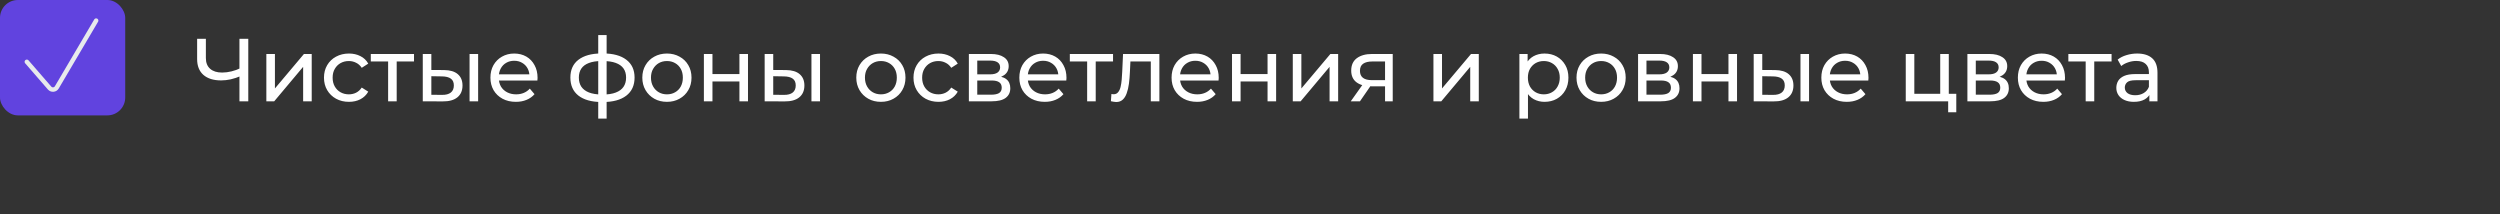<svg width="560" height="48" viewBox="0 0 560 48" fill="none" xmlns="http://www.w3.org/2000/svg">
<rect x="0" y="0" width="560" height="48" fill="#333333" stroke="none"/>
<path d="M53.976 17.012C53.19 17.346 52.423 17.599 51.676 17.772C50.943 17.932 50.23 18.012 49.536 18.012C47.83 18.012 46.503 17.599 45.556 16.772C44.623 15.946 44.156 14.766 44.156 13.232V8.692H46.116V13.012C46.116 14.052 46.436 14.852 47.076 15.412C47.716 15.972 48.609 16.252 49.756 16.252C50.436 16.252 51.13 16.166 51.836 15.992C52.556 15.819 53.256 15.566 53.936 15.232L53.976 17.012ZM53.636 22.692V8.692H55.616V22.692H53.636ZM59.663 22.692V12.092H61.583V19.812L68.083 12.092H69.823V22.692H67.903V14.972L61.423 22.692H59.663ZM78.169 22.812C77.09 22.812 76.123 22.579 75.269 22.112C74.43 21.646 73.769 21.006 73.29 20.192C72.809 19.379 72.57 18.446 72.57 17.392C72.57 16.339 72.809 15.406 73.29 14.592C73.769 13.779 74.43 13.146 75.269 12.692C76.123 12.226 77.09 11.992 78.169 11.992C79.129 11.992 79.983 12.186 80.73 12.572C81.49 12.946 82.076 13.506 82.49 14.252L81.029 15.192C80.683 14.672 80.256 14.292 79.749 14.052C79.256 13.799 78.723 13.672 78.15 13.672C77.456 13.672 76.836 13.826 76.29 14.132C75.743 14.439 75.309 14.872 74.99 15.432C74.669 15.979 74.51 16.632 74.51 17.392C74.51 18.152 74.669 18.812 74.99 19.372C75.309 19.932 75.743 20.366 76.29 20.672C76.836 20.979 77.456 21.132 78.15 21.132C78.723 21.132 79.256 21.012 79.749 20.772C80.256 20.519 80.683 20.132 81.029 19.612L82.49 20.532C82.076 21.266 81.49 21.832 80.73 22.232C79.983 22.619 79.129 22.812 78.169 22.812ZM86.939 22.692V13.272L87.418 13.772H83.058V12.092H92.739V13.772H88.398L88.859 13.272V22.692H86.939ZM105.182 22.692V12.092H107.102V22.692H105.182ZM99.482 15.692C100.828 15.706 101.848 16.012 102.542 16.612C103.248 17.212 103.602 18.059 103.602 19.152C103.602 20.299 103.215 21.186 102.442 21.812C101.682 22.426 100.588 22.726 99.162 22.712L94.702 22.692V12.092H96.622V15.672L99.482 15.692ZM99.022 21.252C99.875 21.266 100.528 21.092 100.982 20.732C101.435 20.372 101.662 19.839 101.662 19.132C101.662 18.439 101.435 17.932 100.982 17.612C100.542 17.292 99.888 17.126 99.022 17.112L96.622 17.072V21.232L99.022 21.252ZM115.555 22.812C114.421 22.812 113.421 22.579 112.555 22.112C111.701 21.646 111.035 21.006 110.555 20.192C110.088 19.379 109.855 18.446 109.855 17.392C109.855 16.339 110.081 15.406 110.535 14.592C111.001 13.779 111.635 13.146 112.435 12.692C113.248 12.226 114.161 11.992 115.175 11.992C116.201 11.992 117.108 12.219 117.895 12.672C118.681 13.126 119.295 13.766 119.735 14.592C120.188 15.406 120.415 16.359 120.415 17.452C120.415 17.532 120.408 17.626 120.395 17.732C120.395 17.839 120.388 17.939 120.375 18.032H111.355V16.652H119.375L118.595 17.132C118.608 16.452 118.468 15.846 118.175 15.312C117.881 14.779 117.475 14.366 116.955 14.072C116.448 13.766 115.855 13.612 115.175 13.612C114.508 13.612 113.915 13.766 113.395 14.072C112.875 14.366 112.468 14.786 112.175 15.332C111.881 15.866 111.735 16.479 111.735 17.172V17.492C111.735 18.199 111.895 18.832 112.215 19.392C112.548 19.939 113.008 20.366 113.595 20.672C114.181 20.979 114.855 21.132 115.615 21.132C116.241 21.132 116.808 21.026 117.315 20.812C117.835 20.599 118.288 20.279 118.675 19.852L119.735 21.092C119.255 21.652 118.655 22.079 117.935 22.372C117.228 22.666 116.435 22.812 115.555 22.812ZM135.084 22.852C135.071 22.852 135.024 22.852 134.944 22.852C134.878 22.852 134.811 22.852 134.744 22.852C134.678 22.852 134.638 22.852 134.624 22.852C132.451 22.826 130.764 22.346 129.564 21.412C128.364 20.466 127.764 19.119 127.764 17.372C127.764 15.639 128.364 14.312 129.564 13.392C130.778 12.459 132.484 11.986 134.684 11.972C134.711 11.972 134.751 11.972 134.804 11.972C134.871 11.972 134.931 11.972 134.984 11.972C135.051 11.972 135.091 11.972 135.104 11.972C137.331 11.972 139.058 12.439 140.284 13.372C141.524 14.306 142.144 15.639 142.144 17.372C142.144 19.132 141.524 20.486 140.284 21.432C139.044 22.379 137.311 22.852 135.084 22.852ZM135.044 21.172C136.204 21.172 137.164 21.026 137.924 20.732C138.698 20.439 139.278 20.012 139.664 19.452C140.051 18.892 140.244 18.199 140.244 17.372C140.244 16.559 140.051 15.879 139.664 15.332C139.278 14.786 138.698 14.372 137.924 14.092C137.164 13.812 136.204 13.672 135.044 13.672C135.018 13.672 134.964 13.672 134.884 13.672C134.804 13.672 134.758 13.672 134.744 13.672C133.611 13.672 132.664 13.819 131.904 14.112C131.158 14.392 130.598 14.806 130.224 15.352C129.851 15.899 129.664 16.572 129.664 17.372C129.664 18.186 129.851 18.872 130.224 19.432C130.611 19.992 131.178 20.419 131.924 20.712C132.684 21.006 133.624 21.159 134.744 21.172C134.771 21.172 134.818 21.172 134.884 21.172C134.964 21.172 135.018 21.172 135.044 21.172ZM134.004 26.572V7.852H135.884V26.572H134.004ZM149.398 22.812C148.331 22.812 147.385 22.579 146.558 22.112C145.731 21.646 145.078 21.006 144.598 20.192C144.118 19.366 143.878 18.432 143.878 17.392C143.878 16.339 144.118 15.406 144.598 14.592C145.078 13.779 145.731 13.146 146.558 12.692C147.385 12.226 148.331 11.992 149.398 11.992C150.451 11.992 151.391 12.226 152.218 12.692C153.058 13.146 153.711 13.779 154.178 14.592C154.658 15.392 154.898 16.326 154.898 17.392C154.898 18.446 154.658 19.379 154.178 20.192C153.711 21.006 153.058 21.646 152.218 22.112C151.391 22.579 150.451 22.812 149.398 22.812ZM149.398 21.132C150.078 21.132 150.685 20.979 151.218 20.672C151.765 20.366 152.191 19.932 152.498 19.372C152.805 18.799 152.958 18.139 152.958 17.392C152.958 16.632 152.805 15.979 152.498 15.432C152.191 14.872 151.765 14.439 151.218 14.132C150.685 13.826 150.078 13.672 149.398 13.672C148.718 13.672 148.111 13.826 147.578 14.132C147.045 14.439 146.618 14.872 146.298 15.432C145.978 15.979 145.818 16.632 145.818 17.392C145.818 18.139 145.978 18.799 146.298 19.372C146.618 19.932 147.045 20.366 147.578 20.672C148.111 20.979 148.718 21.132 149.398 21.132ZM157.671 22.692V12.092H159.591V16.592H165.631V12.092H167.551V22.692H165.631V18.252H159.591V22.692H157.671ZM181.764 22.692V12.092H183.684V22.692H181.764ZM176.064 15.692C177.41 15.706 178.43 16.012 179.124 16.612C179.83 17.212 180.184 18.059 180.184 19.152C180.184 20.299 179.797 21.186 179.024 21.812C178.264 22.426 177.17 22.726 175.744 22.712L171.284 22.692V12.092H173.204V15.672L176.064 15.692ZM175.604 21.252C176.457 21.266 177.11 21.092 177.564 20.732C178.017 20.372 178.244 19.839 178.244 19.132C178.244 18.439 178.017 17.932 177.564 17.612C177.124 17.292 176.47 17.126 175.604 17.112L173.204 17.072V21.232L175.604 21.252ZM197.328 22.812C196.261 22.812 195.314 22.579 194.488 22.112C193.661 21.646 193.008 21.006 192.528 20.192C192.048 19.366 191.808 18.432 191.808 17.392C191.808 16.339 192.048 15.406 192.528 14.592C193.008 13.779 193.661 13.146 194.488 12.692C195.314 12.226 196.261 11.992 197.328 11.992C198.381 11.992 199.321 12.226 200.148 12.692C200.988 13.146 201.641 13.779 202.108 14.592C202.588 15.392 202.828 16.326 202.828 17.392C202.828 18.446 202.588 19.379 202.108 20.192C201.641 21.006 200.988 21.646 200.148 22.112C199.321 22.579 198.381 22.812 197.328 22.812ZM197.328 21.132C198.008 21.132 198.614 20.979 199.148 20.672C199.694 20.366 200.121 19.932 200.428 19.372C200.734 18.799 200.888 18.139 200.888 17.392C200.888 16.632 200.734 15.979 200.428 15.432C200.121 14.872 199.694 14.439 199.148 14.132C198.614 13.826 198.008 13.672 197.328 13.672C196.648 13.672 196.041 13.826 195.508 14.132C194.974 14.439 194.548 14.872 194.228 15.432C193.908 15.979 193.748 16.632 193.748 17.392C193.748 18.139 193.908 18.799 194.228 19.372C194.548 19.932 194.974 20.366 195.508 20.672C196.041 20.979 196.648 21.132 197.328 21.132ZM210.22 22.812C209.14 22.812 208.174 22.579 207.32 22.112C206.48 21.646 205.82 21.006 205.34 20.192C204.86 19.379 204.62 18.446 204.62 17.392C204.62 16.339 204.86 15.406 205.34 14.592C205.82 13.779 206.48 13.146 207.32 12.692C208.174 12.226 209.14 11.992 210.22 11.992C211.18 11.992 212.034 12.186 212.78 12.572C213.54 12.946 214.127 13.506 214.54 14.252L213.08 15.192C212.734 14.672 212.307 14.292 211.8 14.052C211.307 13.799 210.774 13.672 210.2 13.672C209.507 13.672 208.887 13.826 208.34 14.132C207.794 14.439 207.36 14.872 207.04 15.432C206.72 15.979 206.56 16.632 206.56 17.392C206.56 18.152 206.72 18.812 207.04 19.372C207.36 19.932 207.794 20.366 208.34 20.672C208.887 20.979 209.507 21.132 210.2 21.132C210.774 21.132 211.307 21.012 211.8 20.772C212.307 20.519 212.734 20.132 213.08 19.612L214.54 20.532C214.127 21.266 213.54 21.832 212.78 22.232C212.034 22.619 211.18 22.812 210.22 22.812ZM217.026 22.692V12.092H221.946C223.186 12.092 224.159 12.332 224.866 12.812C225.586 13.279 225.946 13.946 225.946 14.812C225.946 15.679 225.606 16.352 224.926 16.832C224.259 17.299 223.373 17.532 222.266 17.532L222.566 17.012C223.833 17.012 224.773 17.246 225.386 17.712C225.999 18.179 226.306 18.866 226.306 19.772C226.306 20.692 225.959 21.412 225.266 21.932C224.586 22.439 223.539 22.692 222.126 22.692H217.026ZM218.906 21.212H221.986C222.786 21.212 223.386 21.092 223.786 20.852C224.186 20.599 224.386 20.199 224.386 19.652C224.386 19.092 224.199 18.686 223.826 18.432C223.466 18.166 222.893 18.032 222.106 18.032H218.906V21.212ZM218.906 16.652H221.786C222.519 16.652 223.073 16.519 223.446 16.252C223.833 15.972 224.026 15.586 224.026 15.092C224.026 14.586 223.833 14.206 223.446 13.952C223.073 13.699 222.519 13.572 221.786 13.572H218.906V16.652ZM234.031 22.812C232.898 22.812 231.898 22.579 231.031 22.112C230.178 21.646 229.511 21.006 229.031 20.192C228.565 19.379 228.331 18.446 228.331 17.392C228.331 16.339 228.558 15.406 229.011 14.592C229.478 13.779 230.111 13.146 230.911 12.692C231.725 12.226 232.638 11.992 233.651 11.992C234.678 11.992 235.585 12.219 236.371 12.672C237.158 13.126 237.771 13.766 238.211 14.592C238.665 15.406 238.891 16.359 238.891 17.452C238.891 17.532 238.885 17.626 238.871 17.732C238.871 17.839 238.865 17.939 238.851 18.032H229.831V16.652H237.851L237.071 17.132C237.085 16.452 236.945 15.846 236.651 15.312C236.358 14.779 235.951 14.366 235.431 14.072C234.925 13.766 234.331 13.612 233.651 13.612C232.985 13.612 232.391 13.766 231.871 14.072C231.351 14.366 230.945 14.786 230.651 15.332C230.358 15.866 230.211 16.479 230.211 17.172V17.492C230.211 18.199 230.371 18.832 230.691 19.392C231.025 19.939 231.485 20.366 232.071 20.672C232.658 20.979 233.331 21.132 234.091 21.132C234.718 21.132 235.285 21.026 235.791 20.812C236.311 20.599 236.765 20.279 237.151 19.852L238.211 21.092C237.731 21.652 237.131 22.079 236.411 22.372C235.705 22.666 234.911 22.812 234.031 22.812ZM243.521 22.692V13.272L244.001 13.772H239.641V12.092H249.321V13.772H244.981L245.441 13.272V22.692H243.521ZM248.84 22.672L248.96 21.052C249.054 21.066 249.14 21.079 249.22 21.092C249.3 21.106 249.374 21.112 249.44 21.112C249.867 21.112 250.2 20.966 250.44 20.672C250.694 20.379 250.88 19.992 251 19.512C251.12 19.019 251.207 18.466 251.26 17.852C251.314 17.239 251.354 16.626 251.38 16.012L251.56 12.092H259.7V22.692H257.78V13.212L258.24 13.772H252.8L253.24 13.192L253.1 16.132C253.06 17.066 252.987 17.939 252.88 18.752C252.774 19.566 252.607 20.279 252.38 20.892C252.167 21.506 251.867 21.986 251.48 22.332C251.107 22.679 250.62 22.852 250.02 22.852C249.847 22.852 249.66 22.832 249.46 22.792C249.274 22.766 249.067 22.726 248.84 22.672ZM268.133 22.812C266.999 22.812 265.999 22.579 265.133 22.112C264.279 21.646 263.613 21.006 263.133 20.192C262.666 19.379 262.433 18.446 262.433 17.392C262.433 16.339 262.659 15.406 263.113 14.592C263.579 13.779 264.213 13.146 265.013 12.692C265.826 12.226 266.739 11.992 267.753 11.992C268.779 11.992 269.686 12.219 270.473 12.672C271.259 13.126 271.873 13.766 272.313 14.592C272.766 15.406 272.993 16.359 272.993 17.452C272.993 17.532 272.986 17.626 272.973 17.732C272.973 17.839 272.966 17.939 272.953 18.032H263.933V16.652H271.953L271.173 17.132C271.186 16.452 271.046 15.846 270.753 15.312C270.459 14.779 270.053 14.366 269.533 14.072C269.026 13.766 268.433 13.612 267.753 13.612C267.086 13.612 266.493 13.766 265.973 14.072C265.453 14.366 265.046 14.786 264.753 15.332C264.459 15.866 264.313 16.479 264.313 17.172V17.492C264.313 18.199 264.473 18.832 264.793 19.392C265.126 19.939 265.586 20.366 266.173 20.672C266.759 20.979 267.433 21.132 268.193 21.132C268.819 21.132 269.386 21.026 269.893 20.812C270.413 20.599 270.866 20.279 271.253 19.852L272.313 21.092C271.833 21.652 271.233 22.079 270.513 22.372C269.806 22.666 269.013 22.812 268.133 22.812ZM275.971 22.692V12.092H277.891V16.592H283.931V12.092H285.851V22.692H283.931V18.252H277.891V22.692H275.971ZM289.585 22.692V12.092H291.505V19.812L298.005 12.092H299.745V22.692H297.825V14.972L291.345 22.692H289.585ZM310.251 22.692V18.972L310.551 19.332H307.171C305.758 19.332 304.651 19.032 303.851 18.432C303.065 17.832 302.671 16.959 302.671 15.812C302.671 14.586 303.091 13.659 303.931 13.032C304.785 12.406 305.918 12.092 307.331 12.092H311.971V22.692H310.251ZM302.571 22.692L305.451 18.632H307.431L304.631 22.692H302.571ZM310.251 18.372V13.232L310.551 13.772H307.391C306.511 13.772 305.831 13.939 305.351 14.272C304.871 14.592 304.631 15.126 304.631 15.872C304.631 17.259 305.525 17.952 307.311 17.952H310.551L310.251 18.372ZM321.089 22.692V12.092H323.009V19.812L329.509 12.092H331.249V22.692H329.329V14.972L322.849 22.692H321.089ZM345.966 22.812C345.086 22.812 344.28 22.612 343.546 22.212C342.826 21.799 342.246 21.192 341.806 20.392C341.38 19.592 341.166 18.592 341.166 17.392C341.166 16.192 341.373 15.192 341.786 14.392C342.213 13.592 342.786 12.992 343.506 12.592C344.24 12.192 345.06 11.992 345.966 11.992C347.006 11.992 347.926 12.219 348.726 12.672C349.526 13.126 350.16 13.759 350.626 14.572C351.093 15.372 351.326 16.312 351.326 17.392C351.326 18.472 351.093 19.419 350.626 20.232C350.16 21.046 349.526 21.679 348.726 22.132C347.926 22.586 347.006 22.812 345.966 22.812ZM340.346 26.572V12.092H342.186V14.952L342.066 17.412L342.266 19.872V26.572H340.346ZM345.806 21.132C346.486 21.132 347.093 20.979 347.626 20.672C348.173 20.366 348.6 19.932 348.906 19.372C349.226 18.799 349.386 18.139 349.386 17.392C349.386 16.632 349.226 15.979 348.906 15.432C348.6 14.872 348.173 14.439 347.626 14.132C347.093 13.826 346.486 13.672 345.806 13.672C345.14 13.672 344.533 13.826 343.986 14.132C343.453 14.439 343.026 14.872 342.706 15.432C342.4 15.979 342.246 16.632 342.246 17.392C342.246 18.139 342.4 18.799 342.706 19.372C343.026 19.932 343.453 20.366 343.986 20.672C344.533 20.979 345.14 21.132 345.806 21.132ZM358.656 22.812C357.589 22.812 356.643 22.579 355.816 22.112C354.989 21.646 354.336 21.006 353.856 20.192C353.376 19.366 353.136 18.432 353.136 17.392C353.136 16.339 353.376 15.406 353.856 14.592C354.336 13.779 354.989 13.146 355.816 12.692C356.643 12.226 357.589 11.992 358.656 11.992C359.709 11.992 360.649 12.226 361.476 12.692C362.316 13.146 362.969 13.779 363.436 14.592C363.916 15.392 364.156 16.326 364.156 17.392C364.156 18.446 363.916 19.379 363.436 20.192C362.969 21.006 362.316 21.646 361.476 22.112C360.649 22.579 359.709 22.812 358.656 22.812ZM358.656 21.132C359.336 21.132 359.943 20.979 360.476 20.672C361.023 20.366 361.449 19.932 361.756 19.372C362.063 18.799 362.216 18.139 362.216 17.392C362.216 16.632 362.063 15.979 361.756 15.432C361.449 14.872 361.023 14.439 360.476 14.132C359.943 13.826 359.336 13.672 358.656 13.672C357.976 13.672 357.369 13.826 356.836 14.132C356.303 14.439 355.876 14.872 355.556 15.432C355.236 15.979 355.076 16.632 355.076 17.392C355.076 18.139 355.236 18.799 355.556 19.372C355.876 19.932 356.303 20.366 356.836 20.672C357.369 20.979 357.976 21.132 358.656 21.132ZM366.928 22.692V12.092H371.848C373.088 12.092 374.062 12.332 374.768 12.812C375.488 13.279 375.848 13.946 375.848 14.812C375.848 15.679 375.508 16.352 374.828 16.832C374.162 17.299 373.275 17.532 372.168 17.532L372.468 17.012C373.735 17.012 374.675 17.246 375.288 17.712C375.902 18.179 376.208 18.866 376.208 19.772C376.208 20.692 375.862 21.412 375.168 21.932C374.488 22.439 373.442 22.692 372.028 22.692H366.928ZM368.808 21.212H371.888C372.688 21.212 373.288 21.092 373.688 20.852C374.088 20.599 374.288 20.199 374.288 19.652C374.288 19.092 374.102 18.686 373.728 18.432C373.368 18.166 372.795 18.032 372.008 18.032H368.808V21.212ZM368.808 16.652H371.688C372.422 16.652 372.975 16.519 373.348 16.252C373.735 15.972 373.928 15.586 373.928 15.092C373.928 14.586 373.735 14.206 373.348 13.952C372.975 13.699 372.422 13.572 371.688 13.572H368.808V16.652ZM379.214 22.692V12.092H381.134V16.592H387.174V12.092H389.094V22.692H387.174V18.252H381.134V22.692H379.214ZM403.307 22.692V12.092H405.227V22.692H403.307ZM397.607 15.692C398.953 15.706 399.973 16.012 400.667 16.612C401.373 17.212 401.727 18.059 401.727 19.152C401.727 20.299 401.34 21.186 400.567 21.812C399.807 22.426 398.713 22.726 397.287 22.712L392.827 22.692V12.092H394.747V15.672L397.607 15.692ZM397.147 21.252C398 21.266 398.653 21.092 399.107 20.732C399.56 20.372 399.787 19.839 399.787 19.132C399.787 18.439 399.56 17.932 399.107 17.612C398.667 17.292 398.013 17.126 397.147 17.112L394.747 17.072V21.232L397.147 21.252ZM413.68 22.812C412.546 22.812 411.546 22.579 410.68 22.112C409.826 21.646 409.16 21.006 408.68 20.192C408.213 19.379 407.98 18.446 407.98 17.392C407.98 16.339 408.206 15.406 408.66 14.592C409.126 13.779 409.76 13.146 410.56 12.692C411.373 12.226 412.286 11.992 413.3 11.992C414.326 11.992 415.233 12.219 416.02 12.672C416.806 13.126 417.42 13.766 417.86 14.592C418.313 15.406 418.54 16.359 418.54 17.452C418.54 17.532 418.533 17.626 418.52 17.732C418.52 17.839 418.513 17.939 418.5 18.032H409.48V16.652H417.5L416.72 17.132C416.733 16.452 416.593 15.846 416.3 15.312C416.006 14.779 415.6 14.366 415.08 14.072C414.573 13.766 413.98 13.612 413.3 13.612C412.633 13.612 412.04 13.766 411.52 14.072C411 14.366 410.593 14.786 410.3 15.332C410.006 15.866 409.86 16.479 409.86 17.172V17.492C409.86 18.199 410.02 18.832 410.34 19.392C410.673 19.939 411.133 20.366 411.72 20.672C412.306 20.979 412.98 21.132 413.74 21.132C414.366 21.132 414.933 21.026 415.44 20.812C415.96 20.599 416.413 20.279 416.8 19.852L417.86 21.092C417.38 21.652 416.78 22.079 416.06 22.372C415.353 22.666 414.56 22.812 413.68 22.812ZM426.889 22.692V12.092H428.809V21.012H434.609V12.092H436.529V22.692H426.889ZM436.389 25.152V22.592L436.869 22.692H434.609V21.012H438.209V25.152H436.389ZM440.698 22.692V12.092H445.618C446.858 12.092 447.831 12.332 448.538 12.812C449.258 13.279 449.618 13.946 449.618 14.812C449.618 15.679 449.278 16.352 448.598 16.832C447.931 17.299 447.045 17.532 445.938 17.532L446.238 17.012C447.505 17.012 448.445 17.246 449.058 17.712C449.671 18.179 449.978 18.866 449.978 19.772C449.978 20.692 449.631 21.412 448.938 21.932C448.258 22.439 447.211 22.692 445.798 22.692H440.698ZM442.578 21.212H445.658C446.458 21.212 447.058 21.092 447.458 20.852C447.858 20.599 448.058 20.199 448.058 19.652C448.058 19.092 447.871 18.686 447.498 18.432C447.138 18.166 446.565 18.032 445.778 18.032H442.578V21.212ZM442.578 16.652H445.458C446.191 16.652 446.745 16.519 447.118 16.252C447.505 15.972 447.698 15.586 447.698 15.092C447.698 14.586 447.505 14.206 447.118 13.952C446.745 13.699 446.191 13.572 445.458 13.572H442.578V16.652ZM457.703 22.812C456.57 22.812 455.57 22.579 454.703 22.112C453.85 21.646 453.183 21.006 452.703 20.192C452.236 19.379 452.003 18.446 452.003 17.392C452.003 16.339 452.23 15.406 452.683 14.592C453.15 13.779 453.783 13.146 454.583 12.692C455.396 12.226 456.31 11.992 457.323 11.992C458.35 11.992 459.256 12.219 460.043 12.672C460.83 13.126 461.443 13.766 461.883 14.592C462.336 15.406 462.563 16.359 462.563 17.452C462.563 17.532 462.556 17.626 462.543 17.732C462.543 17.839 462.536 17.939 462.523 18.032H453.503V16.652H461.523L460.743 17.132C460.756 16.452 460.616 15.846 460.323 15.312C460.03 14.779 459.623 14.366 459.103 14.072C458.596 13.766 458.003 13.612 457.323 13.612C456.656 13.612 456.063 13.766 455.543 14.072C455.023 14.366 454.616 14.786 454.323 15.332C454.03 15.866 453.883 16.479 453.883 17.172V17.492C453.883 18.199 454.043 18.832 454.363 19.392C454.696 19.939 455.156 20.366 455.743 20.672C456.33 20.979 457.003 21.132 457.763 21.132C458.39 21.132 458.956 21.026 459.463 20.812C459.983 20.599 460.436 20.279 460.823 19.852L461.883 21.092C461.403 21.652 460.803 22.079 460.083 22.372C459.376 22.666 458.583 22.812 457.703 22.812ZM467.192 22.692V13.272L467.672 13.772H463.312V12.092H472.992V13.772H468.652L469.112 13.272V22.692H467.192ZM481.456 22.692V20.452L481.356 20.032V16.212C481.356 15.399 481.116 14.772 480.636 14.332C480.169 13.879 479.462 13.652 478.516 13.652C477.889 13.652 477.276 13.759 476.676 13.972C476.076 14.172 475.569 14.446 475.156 14.792L474.356 13.352C474.902 12.912 475.556 12.579 476.316 12.352C477.089 12.112 477.896 11.992 478.736 11.992C480.189 11.992 481.309 12.346 482.096 13.052C482.882 13.759 483.276 14.839 483.276 16.292V22.692H481.456ZM477.976 22.812C477.189 22.812 476.496 22.679 475.896 22.412C475.309 22.146 474.856 21.779 474.536 21.312C474.216 20.832 474.056 20.292 474.056 19.692C474.056 19.119 474.189 18.599 474.456 18.132C474.736 17.666 475.182 17.292 475.796 17.012C476.422 16.732 477.262 16.592 478.316 16.592H481.676V17.972H478.396C477.436 17.972 476.789 18.132 476.456 18.452C476.122 18.772 475.956 19.159 475.956 19.612C475.956 20.132 476.162 20.552 476.576 20.872C476.989 21.179 477.562 21.332 478.296 21.332C479.016 21.332 479.642 21.172 480.176 20.852C480.722 20.532 481.116 20.066 481.356 19.452L481.736 20.772C481.482 21.399 481.036 21.899 480.396 22.272C479.756 22.632 478.949 22.812 477.976 22.812Z" fill="white"/>
<rect width="28.05" height="25.846" rx="4" fill="#6143DF"/>
<path d="M6.01 13.846L11.109 19.72C11.557 20.235 12.379 20.16 12.726 19.572L21.538 4.615" stroke="#E7EAEC" stroke-linecap="round"/>
</svg>
